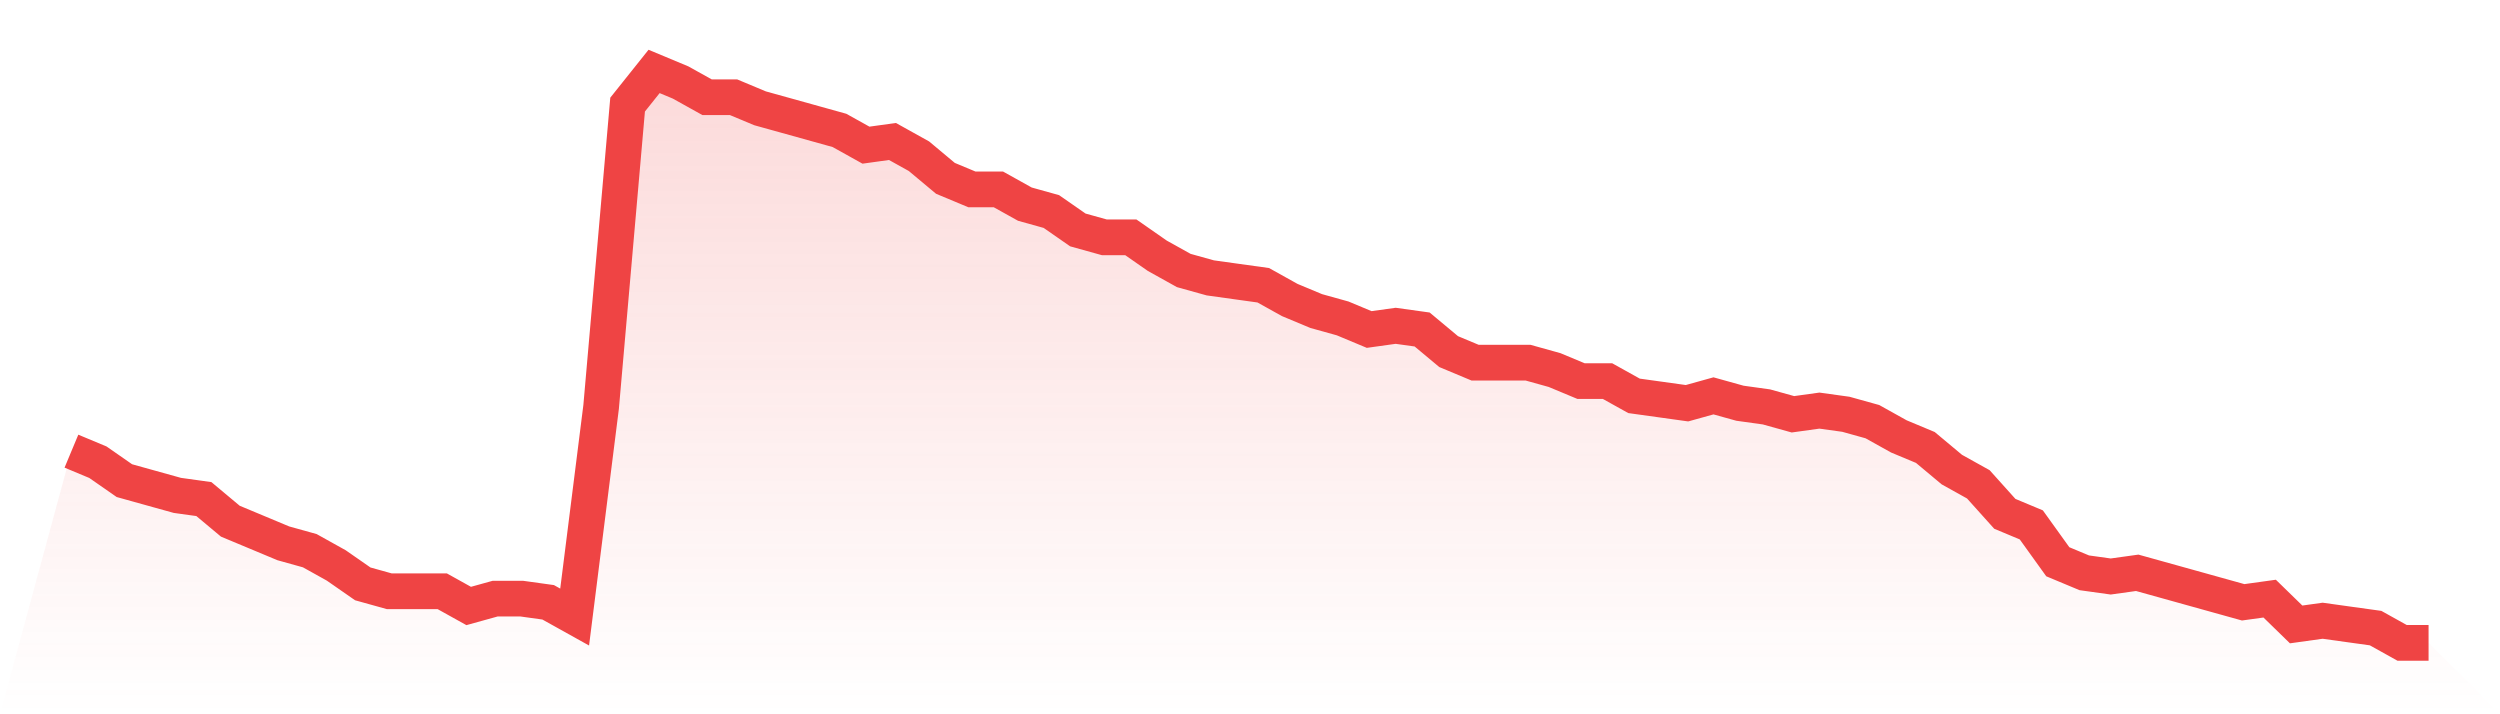 <svg viewBox="0 0 140 40" xmlns="http://www.w3.org/2000/svg">
<defs>
<linearGradient id="gradient" x1="0" x2="0" y1="0" y2="1">
<stop offset="0%" stop-color="#ef4444" stop-opacity="0.2"/>
<stop offset="100%" stop-color="#ef4444" stop-opacity="0"/>
</linearGradient>
</defs>
<path d="M4,25.265 L4,25.265 L5.483,25.884 L6.966,26.916 L8.449,27.329 L9.933,27.742 L11.416,27.948 L12.899,29.187 L14.382,29.806 L15.865,30.426 L17.348,30.839 L18.831,31.665 L20.315,32.697 L21.798,33.11 L23.281,33.11 L24.764,33.11 L26.247,33.935 L27.73,33.523 L29.213,33.523 L30.697,33.729 L32.18,34.555 L33.663,22.787 L35.146,5.858 L36.629,4 L38.112,4.619 L39.596,5.445 L41.079,5.445 L42.562,6.065 L44.045,6.477 L45.528,6.89 L47.011,7.303 L48.494,8.129 L49.978,7.923 L51.461,8.748 L52.944,9.987 L54.427,10.606 L55.91,10.606 L57.393,11.432 L58.876,11.845 L60.36,12.877 L61.843,13.29 L63.326,13.29 L64.809,14.323 L66.292,15.148 L67.775,15.561 L69.258,15.768 L70.742,15.974 L72.225,16.8 L73.708,17.419 L75.191,17.832 L76.674,18.452 L78.157,18.245 L79.64,18.452 L81.124,19.69 L82.607,20.31 L84.09,20.31 L85.573,20.31 L87.056,20.723 L88.539,21.342 L90.022,21.342 L91.506,22.168 L92.989,22.374 L94.472,22.581 L95.955,22.168 L97.438,22.581 L98.921,22.787 L100.404,23.2 L101.888,22.994 L103.371,23.2 L104.854,23.613 L106.337,24.439 L107.82,25.058 L109.303,26.297 L110.787,27.123 L112.27,28.774 L113.753,29.394 L115.236,31.458 L116.719,32.077 L118.202,32.284 L119.685,32.077 L121.169,32.49 L122.652,32.903 L124.135,33.316 L125.618,33.729 L127.101,33.523 L128.584,34.968 L130.067,34.761 L131.551,34.968 L133.034,35.174 L134.517,36 L136,36 L140,40 L0,40 z" fill="url(#gradient)"/>
<path d="M4,25.265 L4,25.265 L5.483,25.884 L6.966,26.916 L8.449,27.329 L9.933,27.742 L11.416,27.948 L12.899,29.187 L14.382,29.806 L15.865,30.426 L17.348,30.839 L18.831,31.665 L20.315,32.697 L21.798,33.11 L23.281,33.11 L24.764,33.11 L26.247,33.935 L27.73,33.523 L29.213,33.523 L30.697,33.729 L32.18,34.555 L33.663,22.787 L35.146,5.858 L36.629,4 L38.112,4.619 L39.596,5.445 L41.079,5.445 L42.562,6.065 L44.045,6.477 L45.528,6.89 L47.011,7.303 L48.494,8.129 L49.978,7.923 L51.461,8.748 L52.944,9.987 L54.427,10.606 L55.91,10.606 L57.393,11.432 L58.876,11.845 L60.36,12.877 L61.843,13.29 L63.326,13.29 L64.809,14.323 L66.292,15.148 L67.775,15.561 L69.258,15.768 L70.742,15.974 L72.225,16.8 L73.708,17.419 L75.191,17.832 L76.674,18.452 L78.157,18.245 L79.64,18.452 L81.124,19.69 L82.607,20.31 L84.09,20.31 L85.573,20.31 L87.056,20.723 L88.539,21.342 L90.022,21.342 L91.506,22.168 L92.989,22.374 L94.472,22.581 L95.955,22.168 L97.438,22.581 L98.921,22.787 L100.404,23.2 L101.888,22.994 L103.371,23.2 L104.854,23.613 L106.337,24.439 L107.82,25.058 L109.303,26.297 L110.787,27.123 L112.27,28.774 L113.753,29.394 L115.236,31.458 L116.719,32.077 L118.202,32.284 L119.685,32.077 L121.169,32.49 L122.652,32.903 L124.135,33.316 L125.618,33.729 L127.101,33.523 L128.584,34.968 L130.067,34.761 L131.551,34.968 L133.034,35.174 L134.517,36 L136,36" fill="none" stroke="#ef4444" stroke-width="2"/>
</svg>